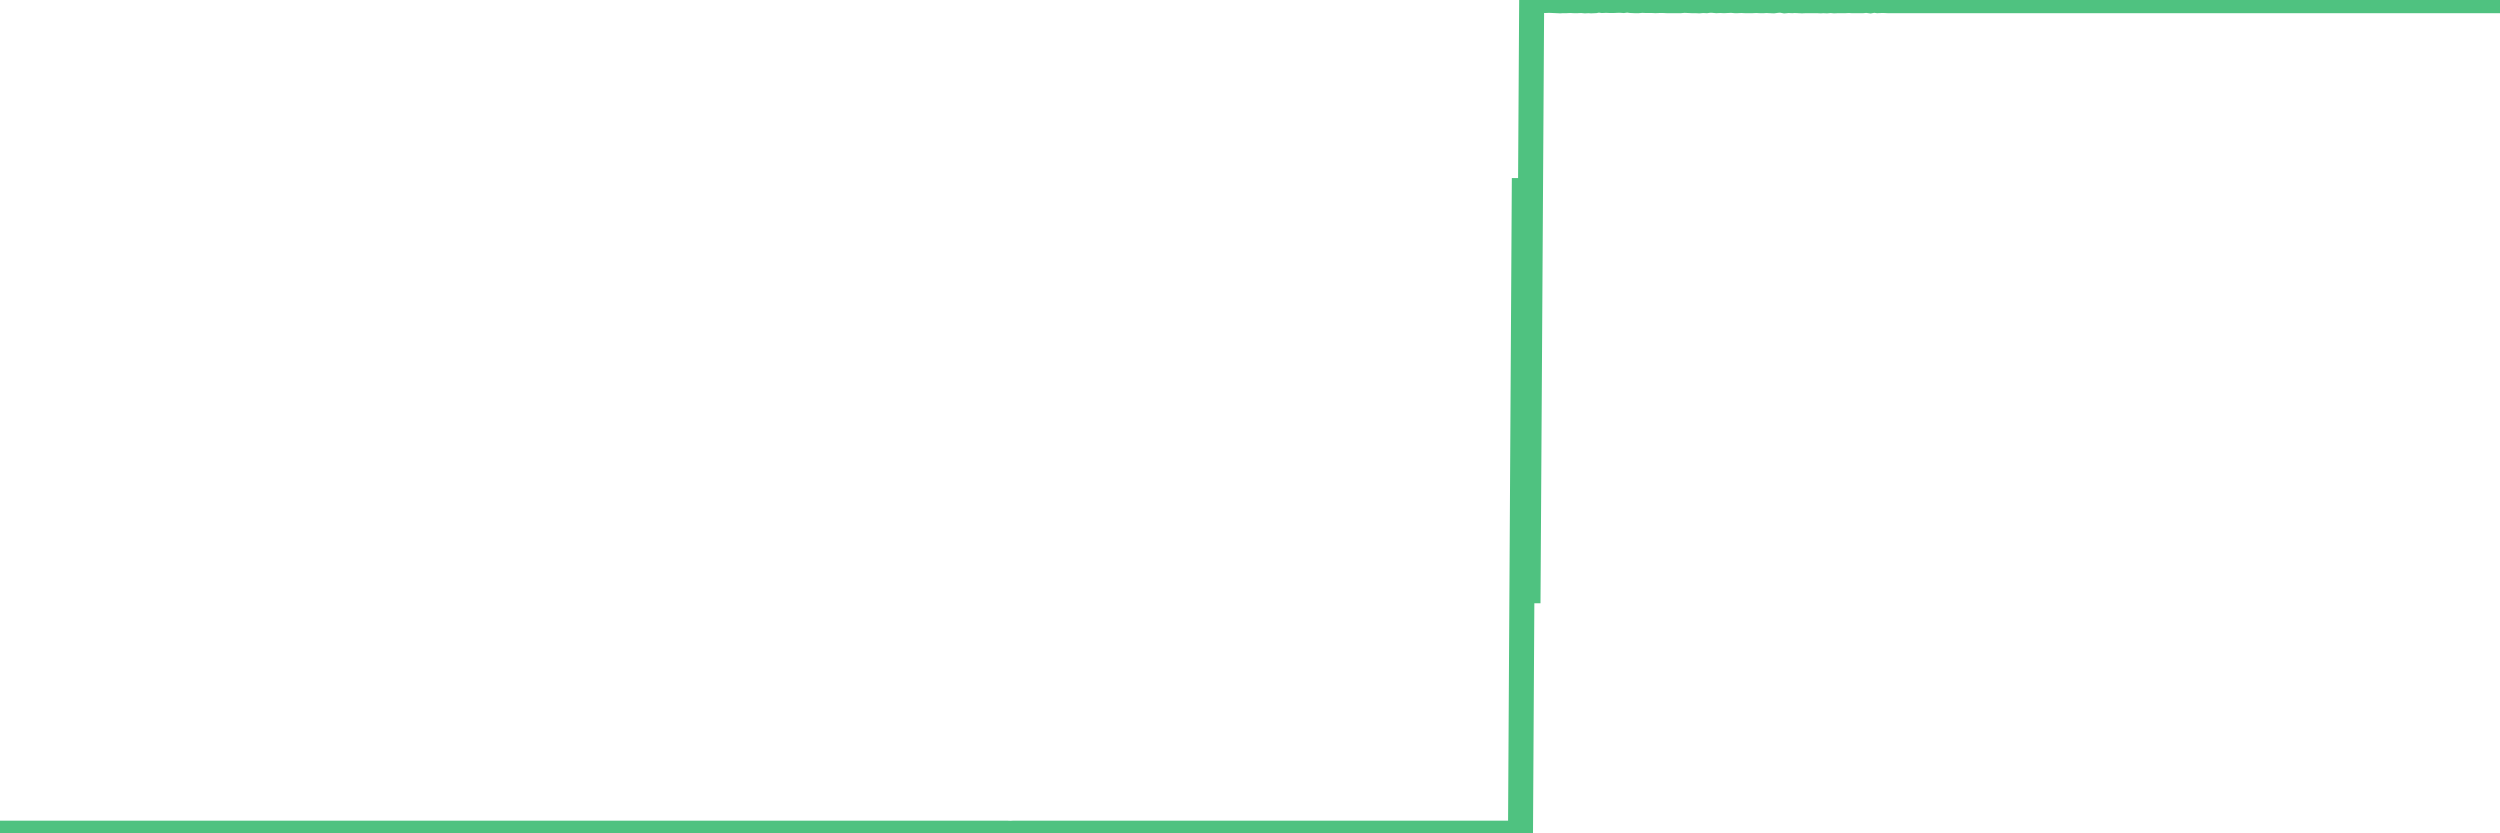 <?xml version="1.0"?><svg width="150px" height="50px" xmlns="http://www.w3.org/2000/svg" xmlns:xlink="http://www.w3.org/1999/xlink"> <polyline fill="none" stroke="#4fc280" stroke-width="1.5px" stroke-linecap="round" stroke-miterlimit="5" points="0.00,49.99 0.22,49.99 0.45,49.99 0.67,49.99 0.89,49.99 1.12,49.99 1.34,49.99 1.56,49.99 1.79,49.99 1.93,49.99 2.16,49.99 2.38,49.99 2.60,49.99 2.83,49.99 3.05,49.99 3.27,49.99 3.50,49.99 3.65,49.99 3.87,49.99 4.09,49.99 4.32,49.99 4.54,49.99 4.76,49.99 4.99,49.99 5.21,49.99 5.36,49.99 5.58,49.99 5.80,49.99 6.03,49.99 6.25,49.99 6.47,49.99 6.70,49.99 6.92,49.99 7.07,49.99 7.29,49.99 7.52,49.99 7.74,49.99 7.96,49.99 8.19,49.99 8.41,49.99 8.63,49.99 8.78,49.99 9.00,49.99 9.23,49.99 9.45,49.99 9.67,49.99 9.90,49.99 10.12,49.99 10.34,49.99 10.49,49.99 10.72,49.99 10.94,49.99 11.16,49.99 11.39,49.99 11.61,49.99 11.83,49.99 12.06,49.99 12.20,49.99 12.43,49.99 12.65,49.99 12.87,49.99 13.10,49.99 13.32,49.99 13.54,49.99 13.77,49.99 13.92,49.99 14.14,49.99 14.36,49.99 14.59,49.99 14.81,49.99 15.03,49.99 15.25,49.99 15.48,49.99 15.63,49.99 15.85,49.99 16.07,49.99 16.30,49.99 16.52,49.99 16.74,49.99 16.97,49.99 17.19,49.99 17.41,49.99 17.56,49.99 17.79,49.99 18.01,49.99 18.23,49.99 18.45,49.99 18.68,49.99 18.90,49.99 19.12,49.99 19.27,49.99 19.50,49.99 19.72,49.99 19.94,49.99 20.17,49.99 20.39,49.99 20.61,49.99 20.84,49.99 20.98,49.99 21.21,49.99 21.43,49.99 21.65,49.99 21.88,49.99 22.10,49.99 22.32,49.99 22.55,49.99 22.70,49.99 22.92,49.99 23.14,49.99 23.37,49.99 23.59,49.99 23.81,49.99 24.04,49.99 24.26,49.99 24.41,49.99 24.63,49.99 24.85,49.99 25.08,49.99 25.30,49.99 25.52,49.99 25.75,49.99 25.97,49.99 26.12,49.99 26.34,49.99 26.57,49.99 26.79,49.99 27.01,49.99 27.24,49.99 27.46,49.99 27.68,49.99 27.83,49.99 28.05,49.99 28.28,49.99 28.50,49.99 28.72,49.99 28.95,49.99 29.17,49.99 29.39,49.99 29.54,49.99 29.77,49.99 29.99,49.99 30.21,49.99 30.44,49.99 30.66,49.99 30.88,49.99 31.11,49.99 31.25,49.99 31.48,49.99 31.70,49.99 31.92,49.99 32.15,49.99 32.37,49.99 32.59,49.99 32.82,49.99 33.04,49.99 33.19,49.99 33.41,49.99 33.64,49.99 33.86,49.99 34.08,49.99 34.31,49.99 34.53,49.99 34.75,49.99 34.90,49.99 35.12,49.99 35.35,49.99 35.57,49.99 35.79,49.99 36.02,49.99 36.24,49.99 36.46,49.99 36.61,49.99 36.84,49.99 37.06,49.99 37.28,49.99 37.50,49.99 37.73,49.99 37.95,49.99 38.17,49.99 38.32,49.99 38.55,49.99 38.77,49.99 38.99,49.99 39.22,49.99 39.44,49.99 39.66,49.99 39.89,49.99 40.03,49.99 40.26,49.99 40.48,49.99 40.70,49.99 40.93,49.99 41.15,49.99 41.37,49.99 41.60,49.99 41.75,49.99 41.97,49.99 42.19,49.99 42.42,49.99 42.64,49.99 42.86,49.99 43.09,49.99 43.31,49.99 43.46,49.99 43.68,49.99 43.90,49.99 44.13,49.99 44.35,49.99 44.57,49.99 44.80,49.99 45.02,49.99 45.17,49.99 45.39,49.99 45.62,49.99 45.84,49.99 46.06,49.99 46.29,49.99 46.51,49.99 46.73,49.99 46.88,49.99 47.10,49.99 47.33,49.99 47.55,49.99 47.77,49.99 48.00,49.99 48.22,49.99 48.44,49.99 48.67,49.99 48.82,49.99 49.04,49.99 49.26,49.99 49.49,49.99 49.71,49.99 49.93,49.99 50.16,49.99 50.38,49.99 50.53,49.99 50.75,49.99 50.97,49.99 51.20,49.99 51.42,49.99 51.64,49.99 51.87,49.99 52.09,49.99 52.24,49.99 52.46,49.99 52.69,49.99 52.91,49.99 53.13,49.99 53.36,49.99 53.58,49.99 53.80,49.99 53.95,49.99 54.17,49.99 54.40,49.99 54.62,49.99 54.84,49.99 55.07,49.99 55.29,49.99 55.51,49.99 55.66,49.99 55.89,49.99 56.11,49.99 56.33,49.99 56.55,49.99 56.78,49.99 57.00,49.99 57.22,49.99 57.37,49.99 57.60,49.99 57.82,49.99 58.04,49.99 58.27,49.99 58.49,49.99 58.71,49.99 58.94,49.99 59.09,49.99 59.31,49.99 59.53,49.99 59.75,49.99 59.98,49.99 60.20,49.99 60.42,49.99 60.65,50.00 60.80,49.99 61.02,49.99 61.24,49.99 61.47,49.99 61.69,49.99 61.91,49.99 62.14,49.99 62.36,49.99 62.51,49.99 62.73,49.99 62.95,49.99 63.18,49.99 63.40,49.99 63.62,49.99 63.85,49.99 64.07,49.99 64.22,49.99 64.44,49.99 64.67,49.99 64.89,49.99 65.11,49.99 65.34,49.99 65.56,49.99 65.78,49.99 66.01,49.99 66.15,49.99 66.38,49.99 66.60,49.99 66.82,49.99 67.05,49.99 67.27,49.99 67.49,49.99 67.72,49.99 67.87,49.99 68.09,49.99 68.31,49.99 68.54,49.99 68.76,49.99 68.98,49.99 69.21,49.99 69.43,49.99 69.58,49.99 69.80,49.99 70.02,49.99 70.25,49.99 70.47,49.99 70.69,49.99 70.92,49.99 71.14,49.99 71.29,49.99 71.51,49.99 71.74,49.99 71.96,49.99 72.18,49.99 72.41,49.99 72.63,49.99 72.85,49.99 73.00,49.99 73.22,49.99 73.45,49.99 73.67,49.99 73.89,49.99 74.12,49.99 74.34,49.99 74.56,49.99 74.71,49.99 74.94,49.99 75.16,49.99 75.38,49.99 75.60,49.99 75.83,49.99 76.05,49.99 76.27,49.99 76.42,49.99 76.65,49.99 76.87,49.99 77.09,49.99 77.32,49.99 77.54,49.99 77.76,49.99 77.99,49.99 78.14,49.99 78.36,49.99 78.58,49.99 78.80,49.99 79.03,49.99 79.25,49.99 79.47,49.99 79.70,49.99 79.85,49.99 80.07,49.99 80.29,49.99 80.52,49.99 80.74,49.99 80.96,49.99 81.19,49.99 81.41,49.99 81.63,49.99 81.78,49.99 82.00,49.99 82.23,49.99 82.45,49.99 82.67,49.99 82.90,49.99 83.12,49.99 83.34,49.99 83.49,49.99 83.72,49.99 83.94,49.99 84.16,49.99 84.39,49.99 84.61,49.99 84.83,49.99 85.06,49.99 85.20,49.99 85.43,49.99 85.65,49.99 85.87,49.99 86.10,49.99 86.32,49.99 86.54,49.99 86.77,49.99 86.92,49.99 87.14,49.99 87.36,49.99 87.59,49.99 87.81,49.99 88.03,49.99 88.26,49.99 88.48,49.99 88.63,49.99 88.85,49.99 89.07,49.99 89.30,49.99 89.52,49.99 89.74,49.99 89.97,49.99 90.19,49.99 90.34,49.99 90.56,49.99 90.79,49.99 91.01,49.99 91.23,49.99 91.46,10.69 91.68,36.19 91.90,0.05 92.05,0.00 92.27,0.04 92.50,0.02 92.72,0.03 92.94,0.02 93.17,0.03 93.39,0.04 93.61,0.05 93.76,0.04 93.99,0.04 94.21,0.03 94.43,0.04 94.66,0.04 94.88,0.03 95.10,0.05 95.32,0.04 95.47,0.05 95.70,0.04 95.92,0.00 96.14,0.03 96.37,0.02 96.59,0.03 96.81,0.03 97.04,0.02 97.26,0.02 97.41,0.03 97.63,0.00 97.85,0.03 98.08,0.04 98.30,0.04 98.52,0.02 98.75,0.03 98.97,0.03 99.12,0.03 99.34,0.04 99.57,0.03 99.79,0.03 100.01,0.04 100.24,0.04 100.46,0.04 100.68,0.04 100.83,0.04 101.05,0.02 101.28,0.03 101.50,0.04 101.72,0.04 101.95,0.05 102.17,0.03 102.39,0.04 102.54,0.02 102.77,0.02 102.99,0.04 103.21,0.03 103.44,0.04 103.66,0.03 103.88,0.02 104.11,0.04 104.25,0.04 104.48,0.03 104.70,0.04 104.92,0.04 105.15,0.04 105.37,0.03 105.59,0.04 105.82,0.04 105.97,0.03 106.19,0.04 106.41,0.05 106.64,0.02 106.86,0.01 107.08,0.05 107.31,0.03 107.53,0.04 107.68,0.03 107.90,0.04 108.12,0.05 108.35,0.04 108.57,0.04 108.79,0.04 109.02,0.04 109.24,0.05 109.39,0.04 109.61,0.05 109.84,0.03 110.06,0.05 110.28,0.04 110.51,0.04 110.73,0.04 110.95,0.03 111.10,0.04 111.32,0.04 111.55,0.04 111.77,0.04 111.99,0.02 112.22,0.05 112.44,0.01 112.66,0.04 112.89,0.03 113.04,0.03 113.26,0.04 113.48,0.04 113.71,0.04 113.93,0.04 114.15,0.04 114.37,0.04 114.60,0.04 114.75,0.04 114.97,0.04 115.19,0.04 115.42,0.04 115.64,0.04 115.86,0.04 116.09,0.04 116.31,0.04 116.46,0.04 116.68,0.04 116.90,0.04 117.13,0.04 117.35,0.04 117.57,0.04 117.80,0.04 118.02,0.04 118.17,0.04 118.39,0.04 118.62,0.04 118.84,0.04 119.06,0.04 119.29,0.04 119.51,0.04 119.73,0.04 119.88,0.04 120.10,0.04 120.33,0.04 120.55,0.04 120.77,0.04 121.00,0.04 121.22,0.04 121.44,0.04 121.59,0.04 121.82,0.04 122.04,0.04 122.26,0.04 122.49,0.04 122.71,0.04 122.93,0.04 123.16,0.04 123.30,0.04 123.53,0.04 123.75,0.04 123.97,0.04 124.20,0.04 124.42,0.04 124.64,0.04 124.87,0.04 125.02,0.04 125.24,0.04 125.46,0.04 125.69,0.04 125.91,0.04 126.13,0.04 126.36,0.04 126.58,0.04 126.73,0.04 126.95,0.04 127.17,0.04 127.40,0.04 127.62,0.04 127.84,0.04 128.07,0.04 128.29,0.04 128.44,0.04 128.66,0.04 128.89,0.04 129.11,0.04 129.33,0.04 129.56,0.04 129.78,0.04 130.00,0.04 130.23,0.04 130.37,0.04 130.60,0.04 130.82,0.04 131.04,0.04 131.27,0.04 131.49,0.04 131.71,0.04 131.94,0.04 132.09,0.04 132.31,0.04 132.53,0.04 132.76,0.04 132.98,0.04 133.20,0.04 133.42,0.04 133.65,0.04 133.80,0.04 134.02,0.04 134.24,0.04 134.47,0.04 134.69,0.04 134.91,0.04 135.14,0.04 135.36,0.04 135.51,0.04 135.73,0.04 135.96,0.04 136.18,0.04 136.40,0.04 136.62,0.04 136.85,0.04 137.07,0.04 137.22,0.04 137.44,0.04 137.67,0.04 137.89,0.04 138.11,0.04 138.34,0.04 138.56,0.04 138.78,0.04 138.93,0.04 139.15,0.04 139.38,0.04 139.60,0.04 139.82,0.04 140.05,0.04 140.27,0.04 140.49,0.04 140.64,0.04 140.87,0.04 141.09,0.04 141.31,0.04 141.54,0.04 141.76,0.04 141.98,0.04 142.21,0.04 142.35,0.04 142.58,0.04 142.80,0.04 143.02,0.04 143.25,0.04 143.47,0.04 143.69,0.04 143.92,0.04 144.07,0.04 144.29,0.04 144.51,0.04 144.74,0.04 144.96,0.04 145.18,0.04 145.41,0.04 145.63,0.04 145.85,0.04 146.00,0.04 146.22,0.04 146.45,0.04 146.67,0.04 146.89,0.04 147.12,0.04 147.34,0.04 147.56,0.04 147.71,0.04 147.94,0.04 148.16,0.04 148.38,0.04 148.61,0.04 148.83,0.04 149.05,0.04 149.28,0.04 149.42,0.04 149.65,0.04 149.87,0.04 150.00,0.04 "/></svg>